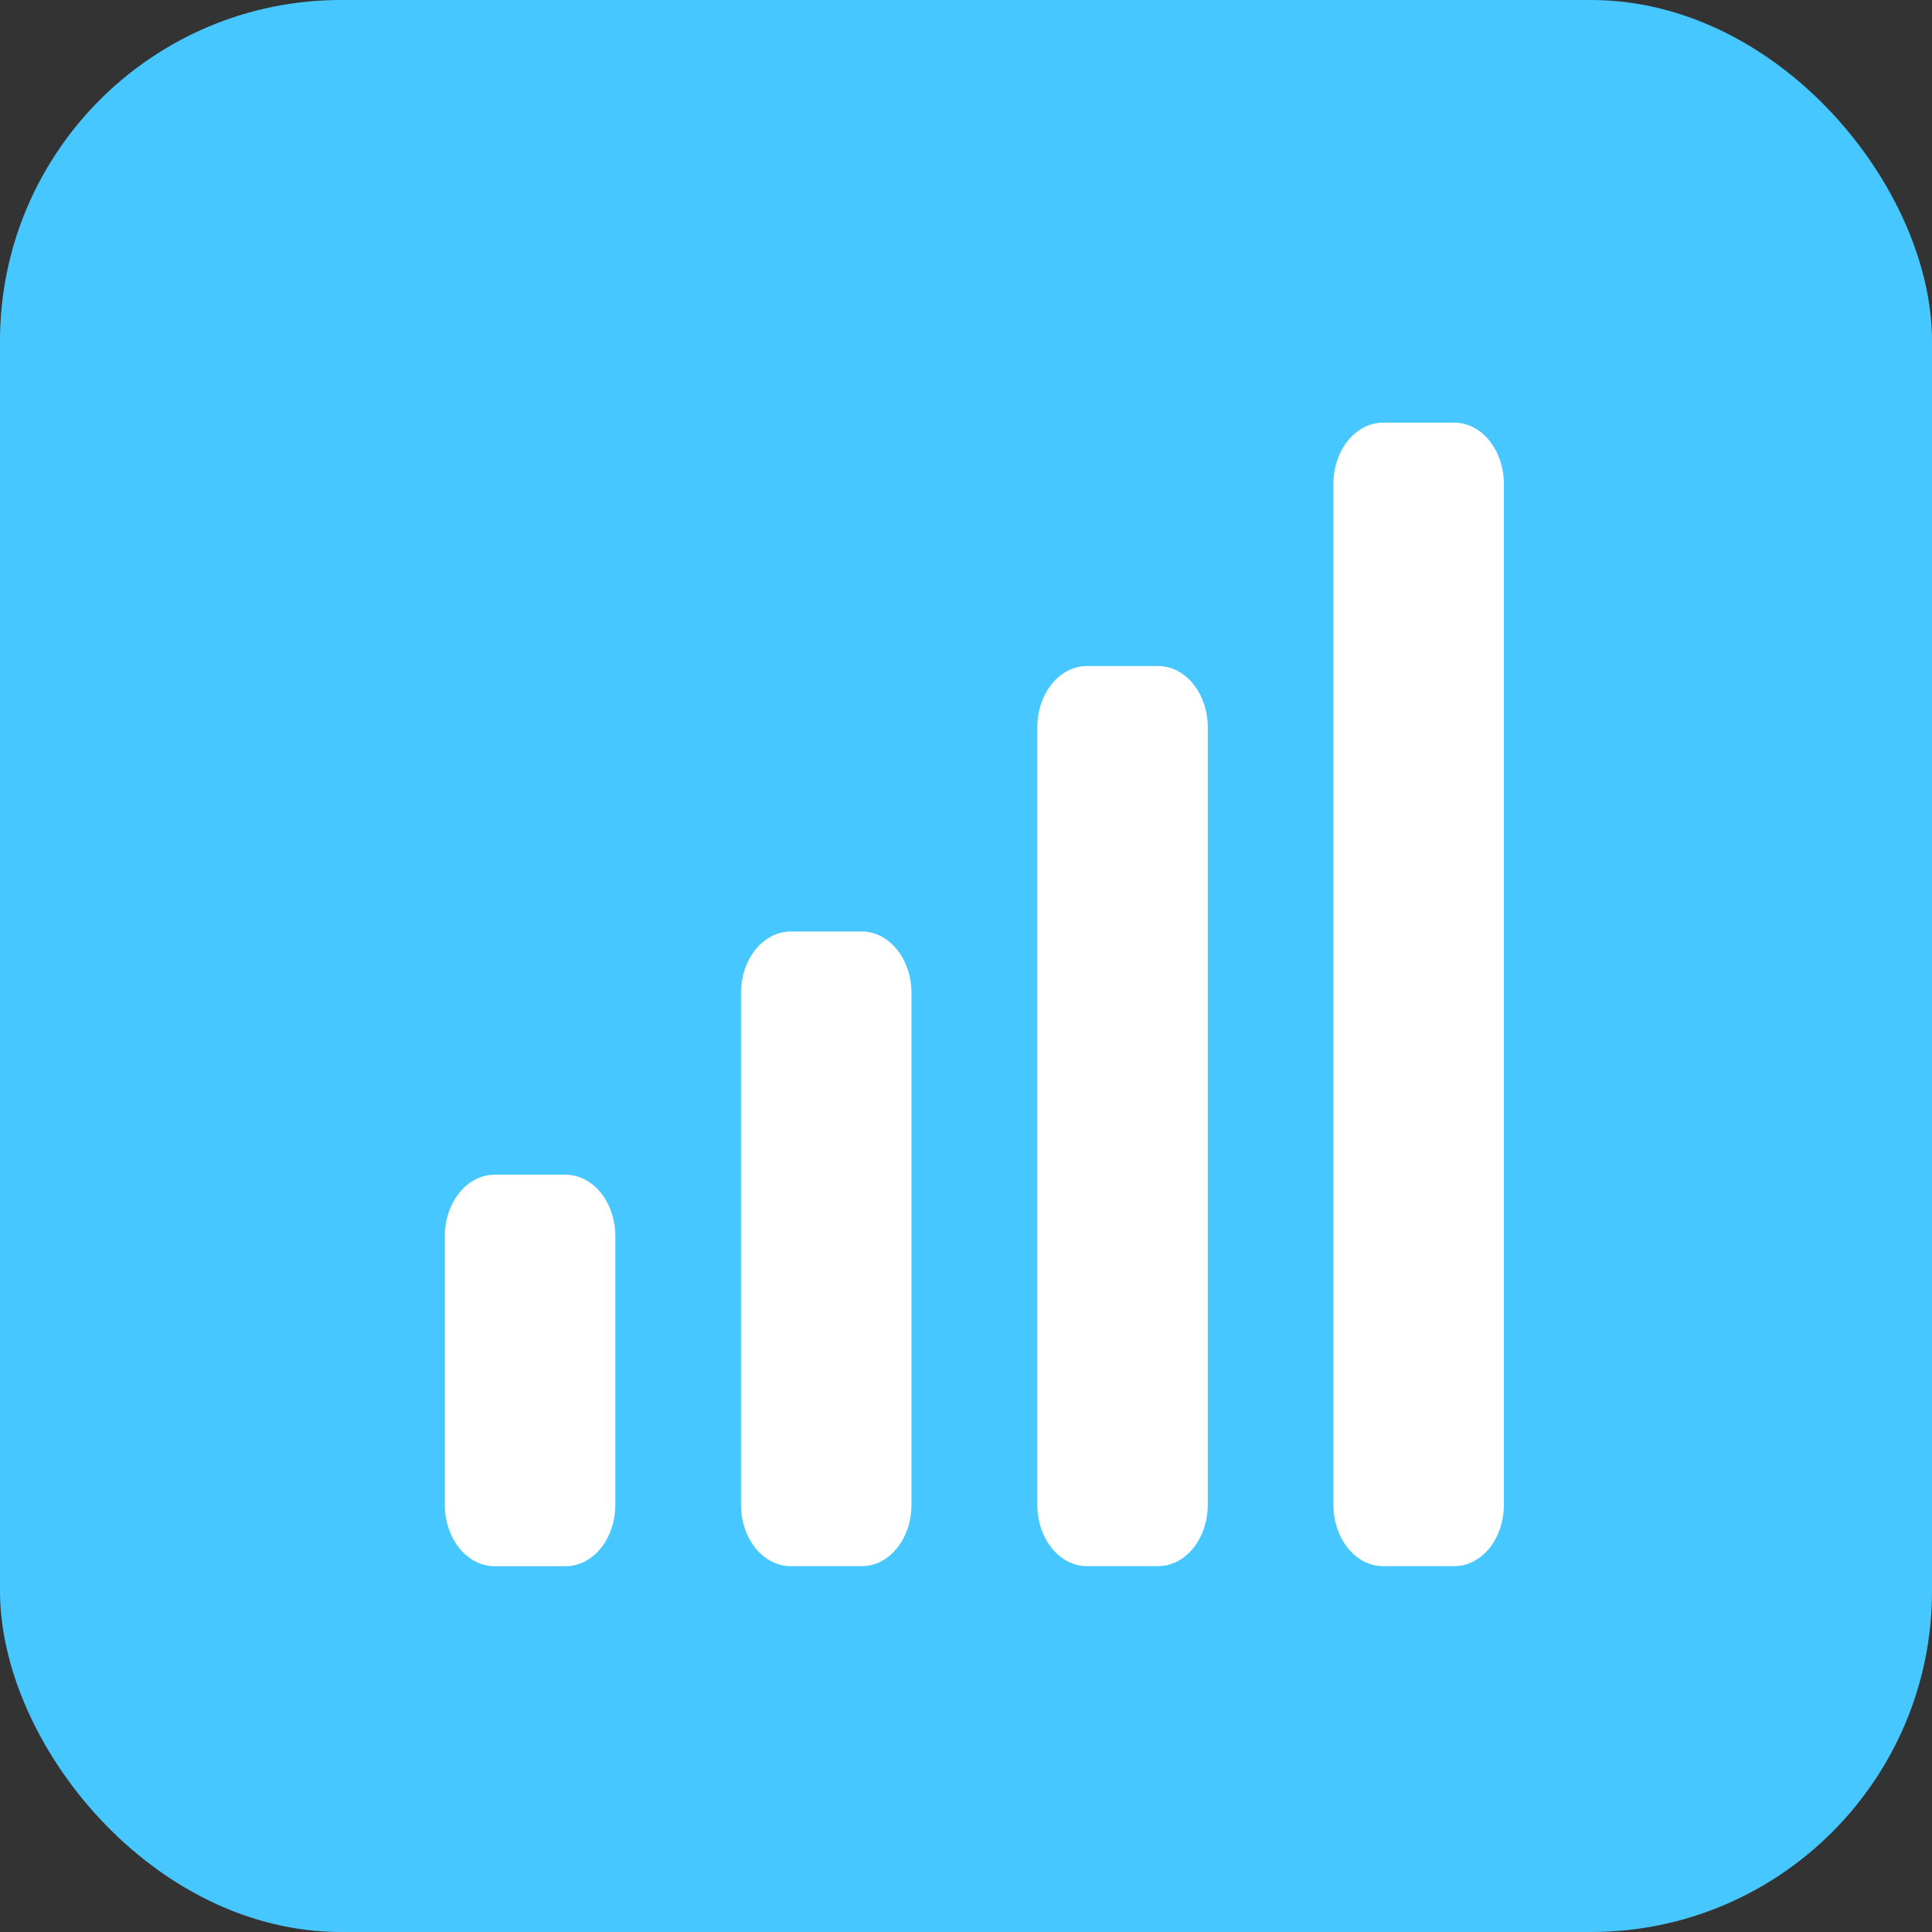 <svg width="34" height="34" viewBox="0 0 34 34" fill="none" xmlns="http://www.w3.org/2000/svg">
<rect x="0" y="0" width="34" height="34" fill="#333333" stroke="none"/>
<rect width="34" height="34" rx="6" fill="#47C7FF"/>
<path d="M9.956 20.673H8.702C8.471 20.674 8.249 20.787 8.085 20.989C7.921 21.192 7.829 21.466 7.829 21.752V26.484C7.829 26.77 7.921 27.044 8.085 27.247C8.249 27.449 8.471 27.562 8.702 27.563H9.956C10.188 27.562 10.409 27.448 10.573 27.246C10.736 27.044 10.828 26.77 10.829 26.484V21.752C10.828 21.466 10.736 21.192 10.573 20.99C10.409 20.788 10.188 20.674 9.956 20.673Z" fill="white"/>
<path d="M15.167 16.393H13.913C13.682 16.394 13.46 16.508 13.296 16.71C13.133 16.912 13.041 17.186 13.04 17.471V26.484C13.041 26.77 13.133 27.044 13.296 27.246C13.46 27.448 13.682 27.562 13.913 27.562H15.167C15.399 27.562 15.62 27.449 15.784 27.246C15.948 27.044 16.04 26.77 16.04 26.484V17.471C16.04 17.185 15.948 16.911 15.784 16.709C15.62 16.507 15.399 16.393 15.167 16.393Z" fill="white"/>
<path d="M20.382 11.721H19.128C19.013 11.721 18.899 11.749 18.793 11.803C18.687 11.857 18.591 11.936 18.51 12.037C18.429 12.137 18.365 12.256 18.321 12.386C18.277 12.517 18.255 12.658 18.255 12.799V26.484C18.255 26.77 18.347 27.044 18.511 27.246C18.674 27.449 18.896 27.562 19.128 27.562H20.382C20.613 27.562 20.835 27.448 20.998 27.246C21.162 27.044 21.254 26.77 21.255 26.484V12.799C21.255 12.514 21.162 12.239 20.999 12.037C20.835 11.835 20.613 11.721 20.382 11.721Z" fill="white"/>
<path d="M25.593 7.438H24.338C24.107 7.438 23.886 7.552 23.722 7.754C23.558 7.956 23.466 8.23 23.466 8.516V26.484C23.466 26.77 23.558 27.044 23.722 27.246C23.886 27.448 24.107 27.562 24.338 27.562H25.593C25.824 27.562 26.046 27.449 26.21 27.247C26.373 27.044 26.465 26.77 26.466 26.484V8.516C26.465 8.23 26.373 7.956 26.21 7.754C26.046 7.551 25.824 7.438 25.593 7.438Z" fill="white"/>
</svg>
